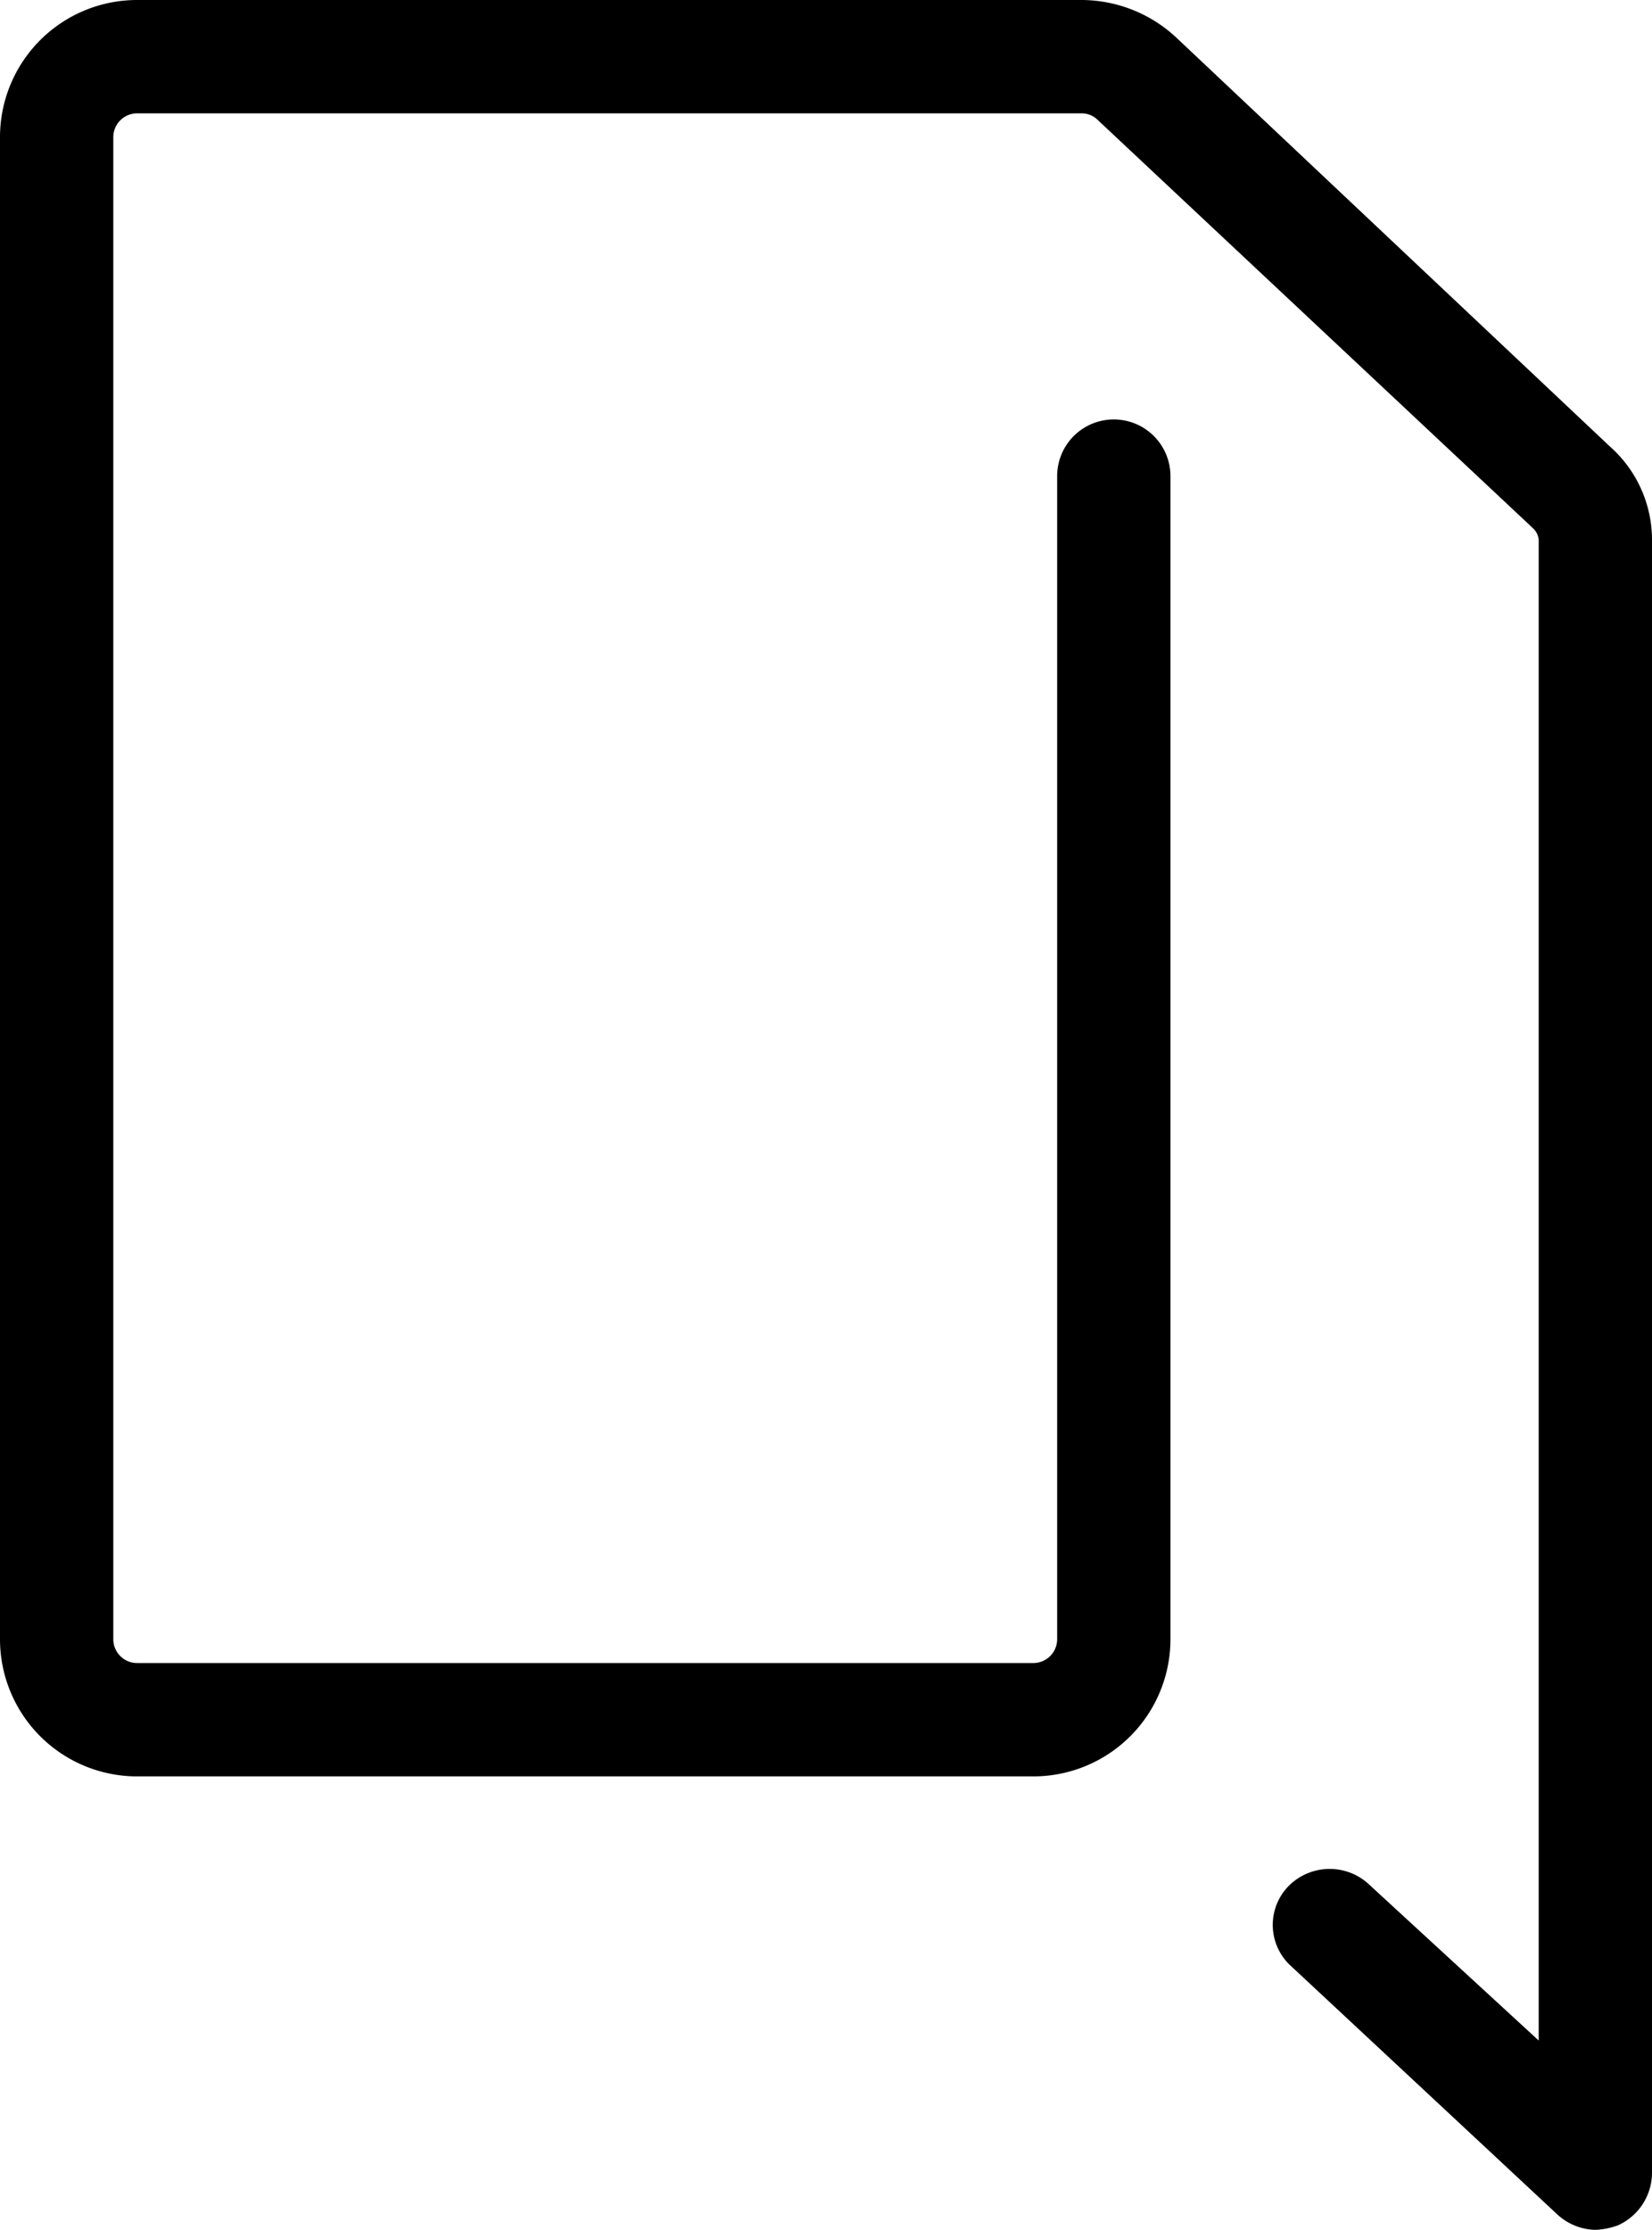 <svg id="Layer_1" data-name="Layer 1" xmlns="http://www.w3.org/2000/svg" viewBox="0 0 14.58 19.67"><title>card-double-portrait-inside-left</title><path d="M14.08,19.67a.51.51,0,0,1-.34-.14l-2.36-2.2a.49.49,0,0,1,0-.7.51.51,0,0,1,.71,0L13.58,18V4.76a.16.16,0,0,0-.05-.1L9.69,1.06A.2.2,0,0,0,9.55,1H1.21A.21.21,0,0,0,1,1.21V14.46a.21.21,0,0,0,.21.21H9.12a.21.21,0,0,0,.21-.21V4.2a.5.5,0,0,1,.5-.5.5.5,0,0,1,.5.5V14.46a1.21,1.21,0,0,1-1.21,1.21H1.21A1.21,1.21,0,0,1,0,14.46V1.21A1.21,1.21,0,0,1,1.21,0H9.55a1.23,1.23,0,0,1,.83.33l3.83,3.61a1.1,1.1,0,0,1,.37.82V19.17a.51.51,0,0,1-.3.46A.65.65,0,0,1,14.08,19.67Z"/></svg>
